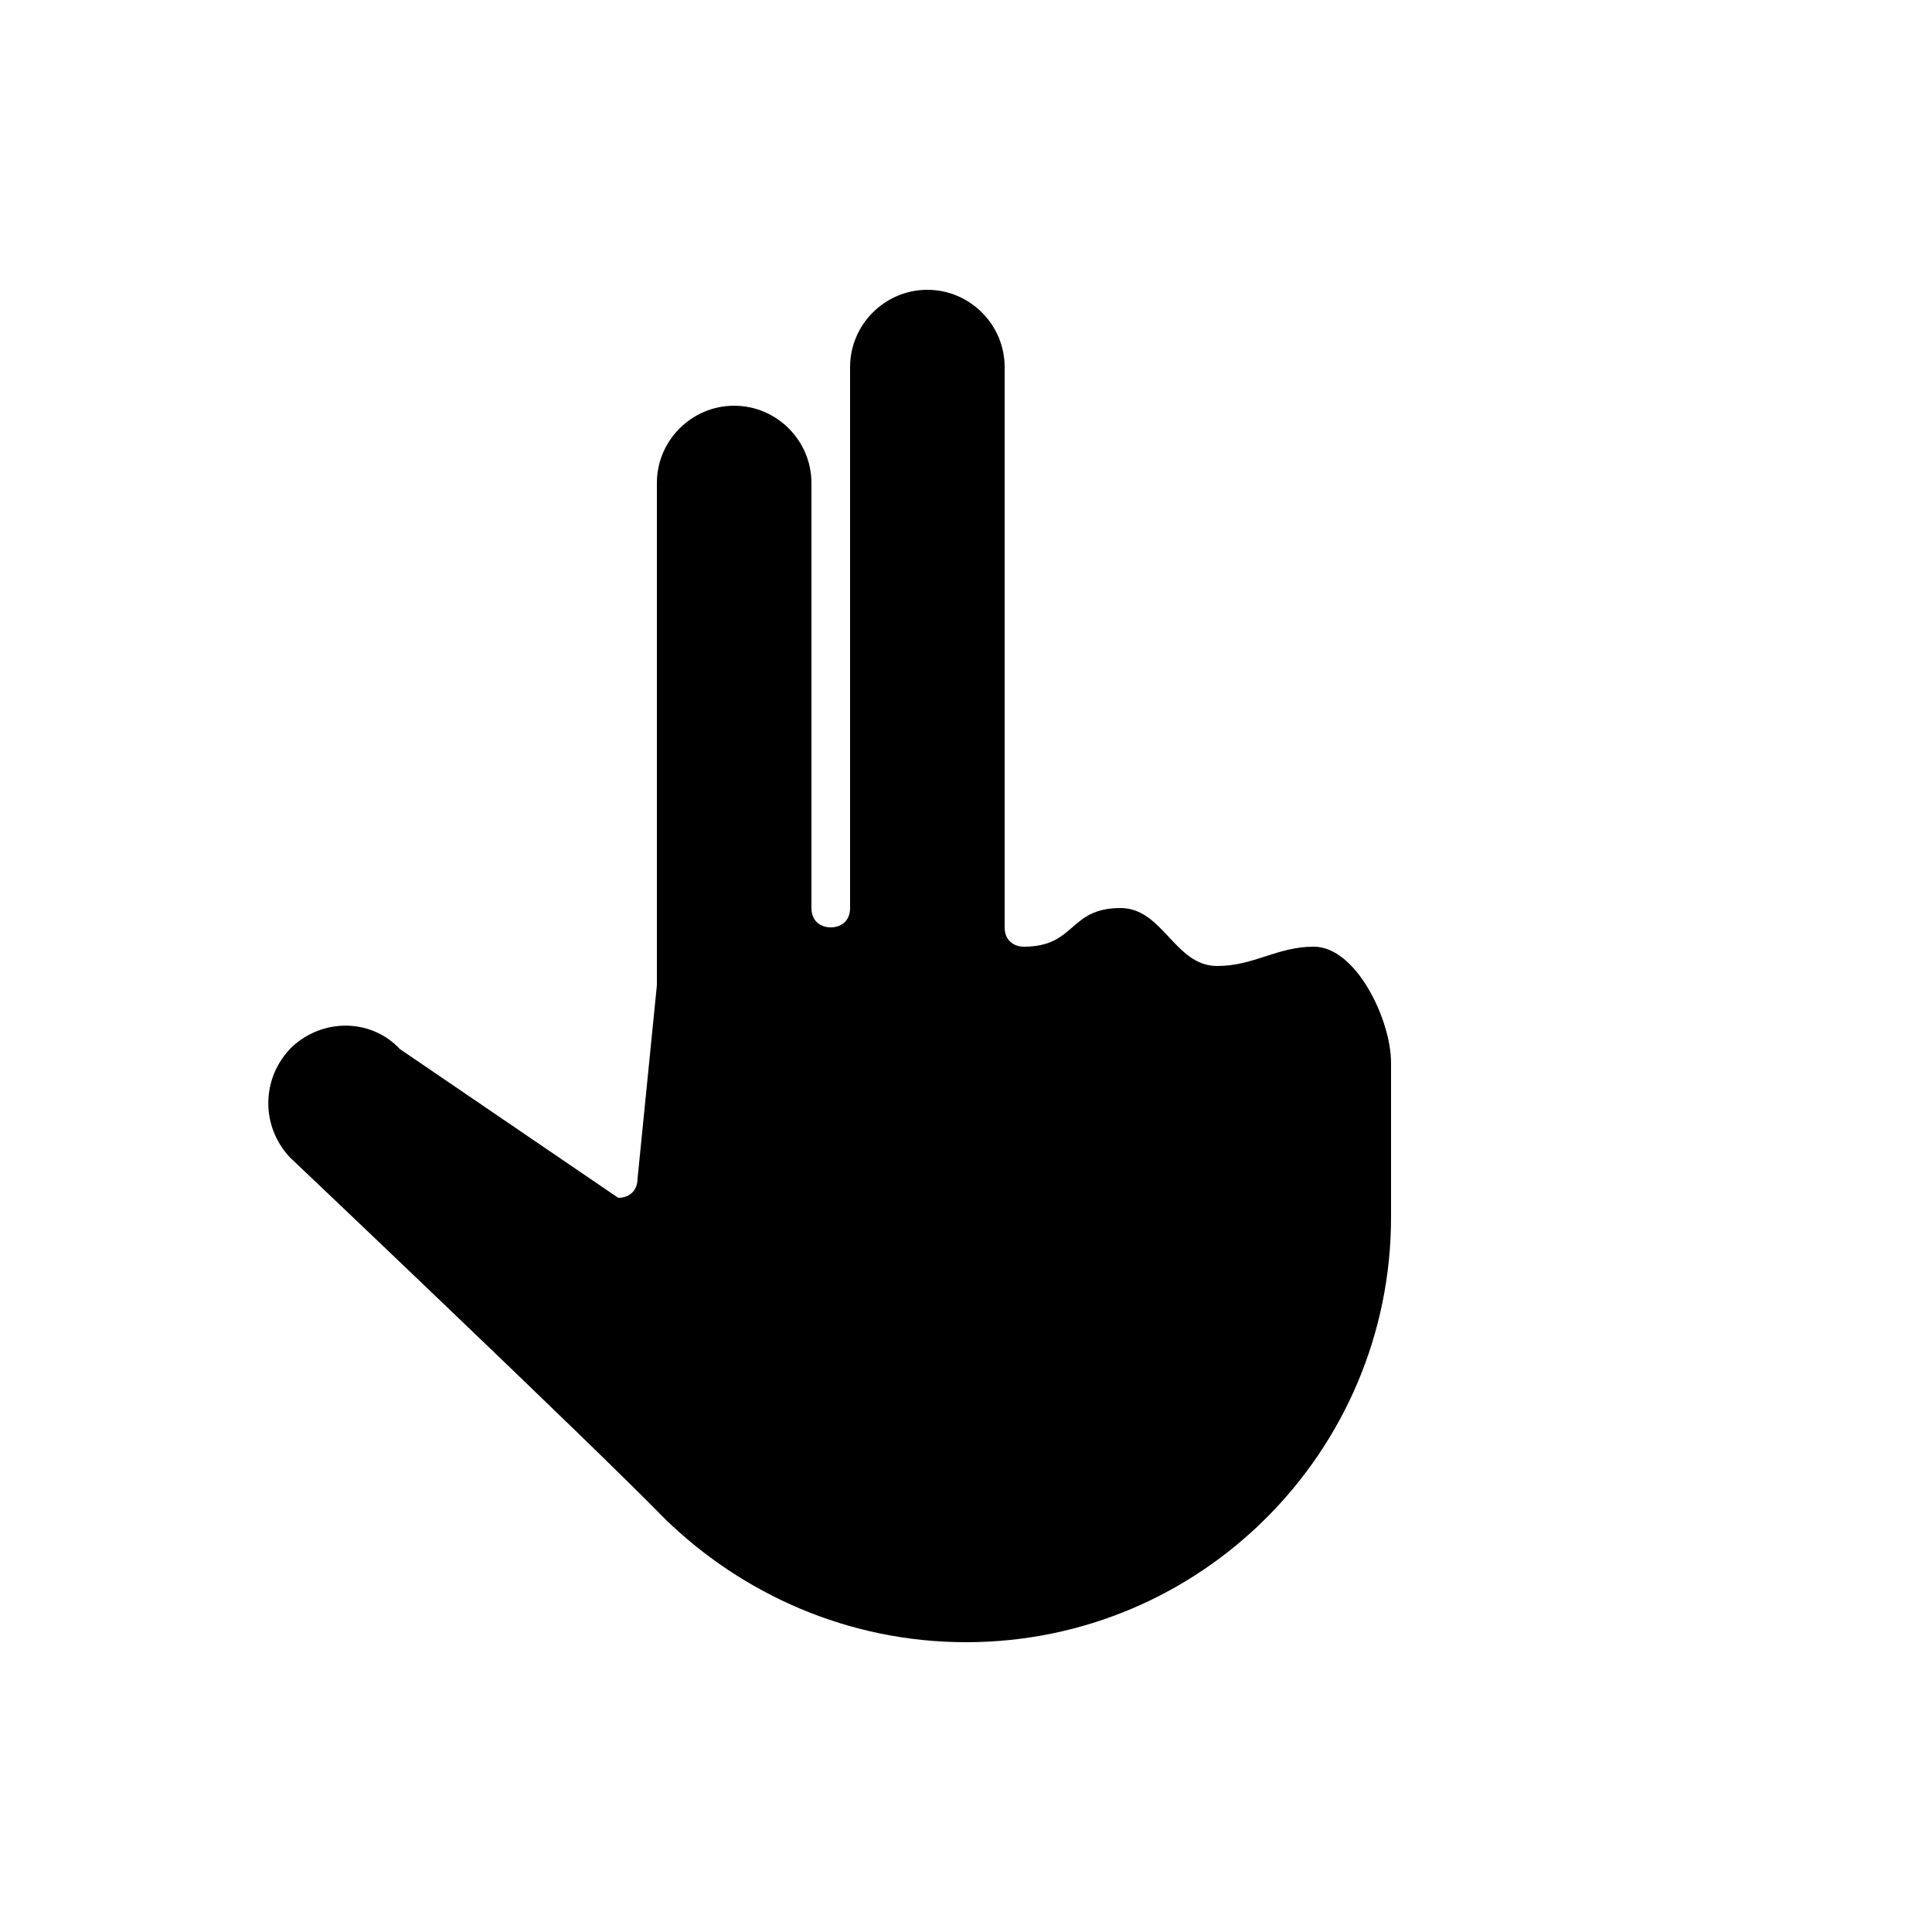 <?xml version="1.0" encoding="UTF-8"?><svg xmlns="http://www.w3.org/2000/svg" width="1024" height="1024" viewBox="0 0 1 1.0"><title>hand-r-1-1100</title><path id="icon-hand-r-1-1100" fill-rule="evenodd" d="M .34,.51 L .33,.61 C .33,.616 .326,.62 .32,.62 L .207,.543 C .192,.527 .167,.527 .151,.542 C .135,.558 .135,.583 .15,.599 C .15,.599 .305,.746 .344,.786 C .384,.825 .439,.85 .5,.85 C .622,.85 .72,.751 .72,.63 L .72,.55 C .72,.528 .702,.49 .68,.49 C .661,.49 .649,.5 .63,.5 C .608,.5 .602,.47 .58,.47 C .553,.47 .557,.49 .53,.49 C .525,.49 .52,.487 .52,.48 L .52,.19 C .52,.168 .502,.15 .48,.15 C .458,.15 .44,.168 .44,.19 L .44,.47 C .44,.477 .435,.48 .43,.48 C .425,.48 .42,.477 .42,.47 L .42,.25 C .42,.228 .402,.21 .38,.21 C .358,.21 .34,.228 .34,.25 L .34,.51 z" /></svg>